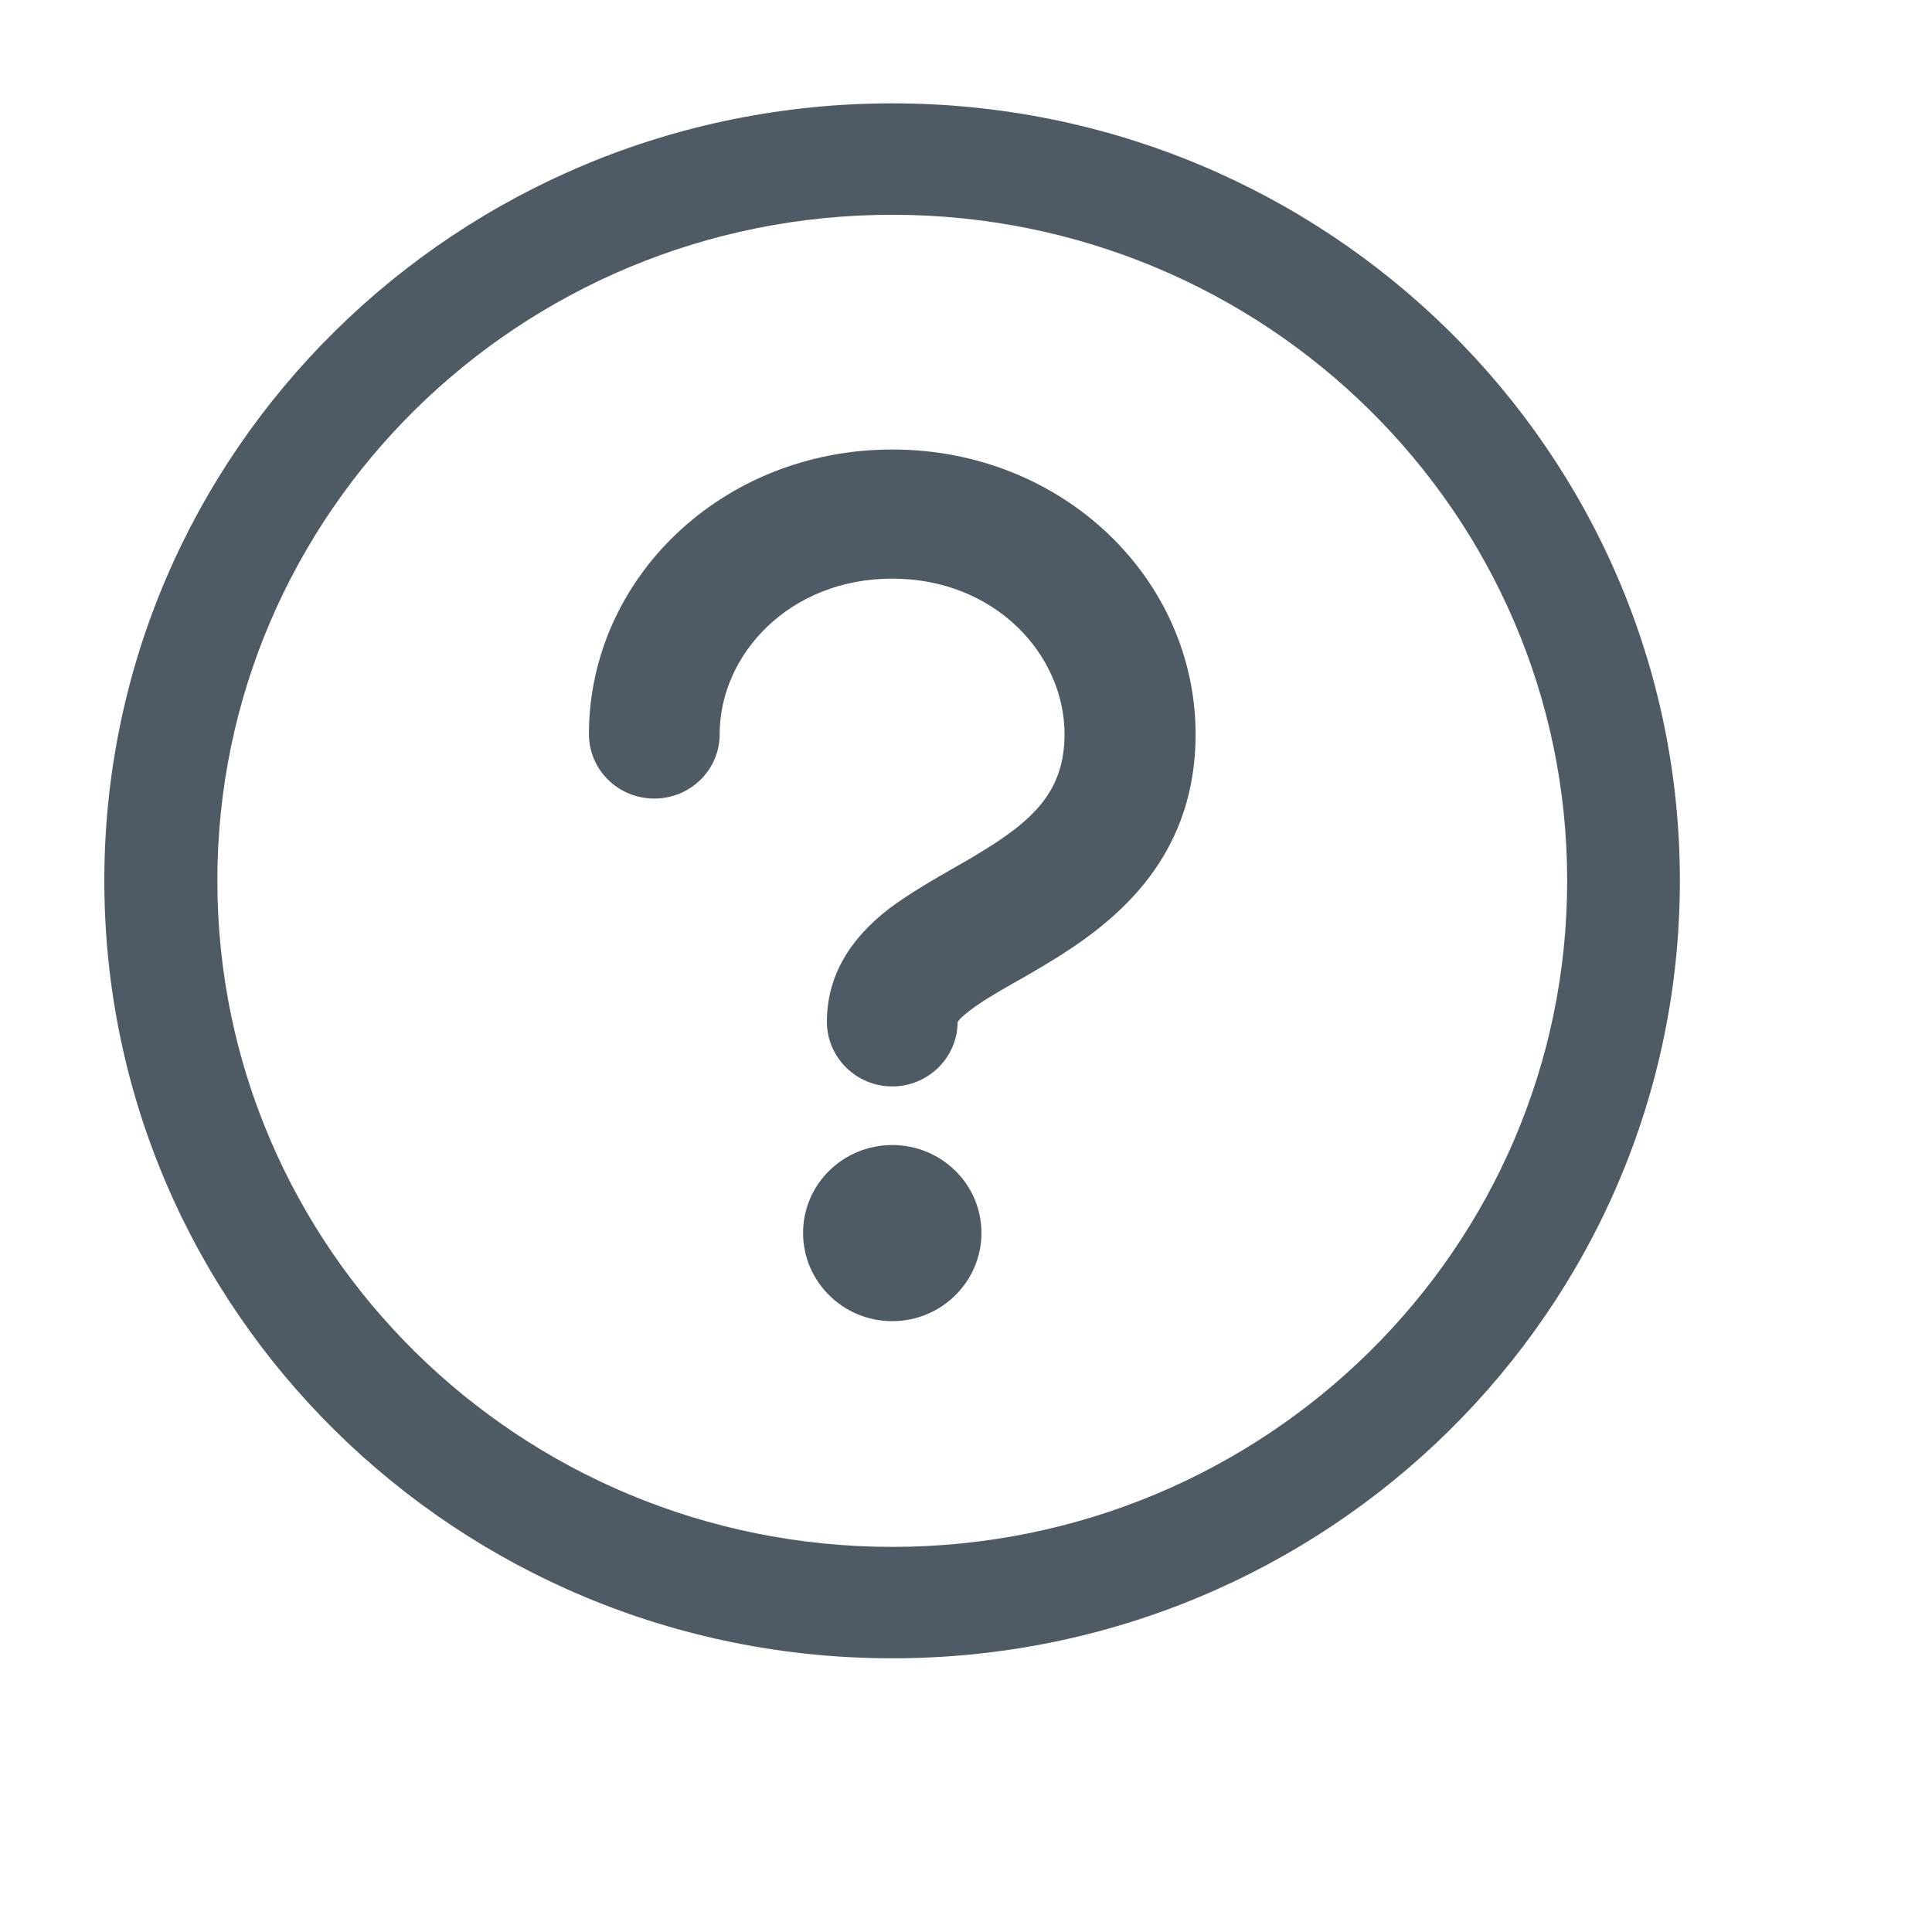 <?xml version="1.0" encoding="utf-8"?>
<svg xmlns="http://www.w3.org/2000/svg" fill="none" height="100%" overflow="visible" preserveAspectRatio="none" style="display: block;" viewBox="0 0 6 6" width="100%">
<g clip-path="url(#clip0_0_1132)" id="Question Mark Icon">
<path clip-rule="evenodd" d="M0.324 2.735C0.324 1.402 1.419 0.321 2.771 0.321C4.122 0.321 5.217 1.402 5.217 2.735C5.217 4.069 4.122 5.15 2.771 5.15C1.419 5.15 0.324 4.069 0.324 2.735ZM2.771 0.667C1.613 0.667 0.675 1.593 0.675 2.735C0.675 3.878 1.613 4.804 2.771 4.804C3.928 4.804 4.867 3.878 4.867 2.735C4.867 1.593 3.928 0.667 2.771 0.667ZM3.048 3.829C3.048 3.98 2.924 4.103 2.771 4.103C2.618 4.103 2.494 3.98 2.494 3.829C2.494 3.678 2.618 3.556 2.771 3.556C2.924 3.556 3.048 3.678 3.048 3.829ZM2.235 2.28C2.235 2.033 2.451 1.797 2.771 1.797C3.09 1.797 3.306 2.033 3.306 2.28C3.306 2.459 3.207 2.55 3.035 2.653C3.016 2.665 2.993 2.678 2.97 2.691C2.902 2.73 2.822 2.776 2.761 2.822C2.672 2.891 2.568 3.002 2.568 3.173C2.568 3.284 2.659 3.374 2.771 3.374C2.882 3.374 2.973 3.285 2.974 3.175L2.974 3.174C2.977 3.169 2.987 3.157 3.011 3.139C3.049 3.11 3.09 3.086 3.146 3.054C3.175 3.038 3.208 3.019 3.246 2.996C3.443 2.878 3.713 2.682 3.713 2.28C3.713 1.798 3.301 1.396 2.771 1.396C2.241 1.396 1.829 1.798 1.829 2.28C1.829 2.391 1.92 2.48 2.032 2.48C2.144 2.48 2.235 2.391 2.235 2.28Z" fill="#4E5B64" fill-rule="evenodd" id="Vector"/>
</g>
<defs>
<clipPath id="clip0_0_1132">
<rect fill="white" height="5.469" width="5.542"/>
</clipPath>
</defs>
</svg>